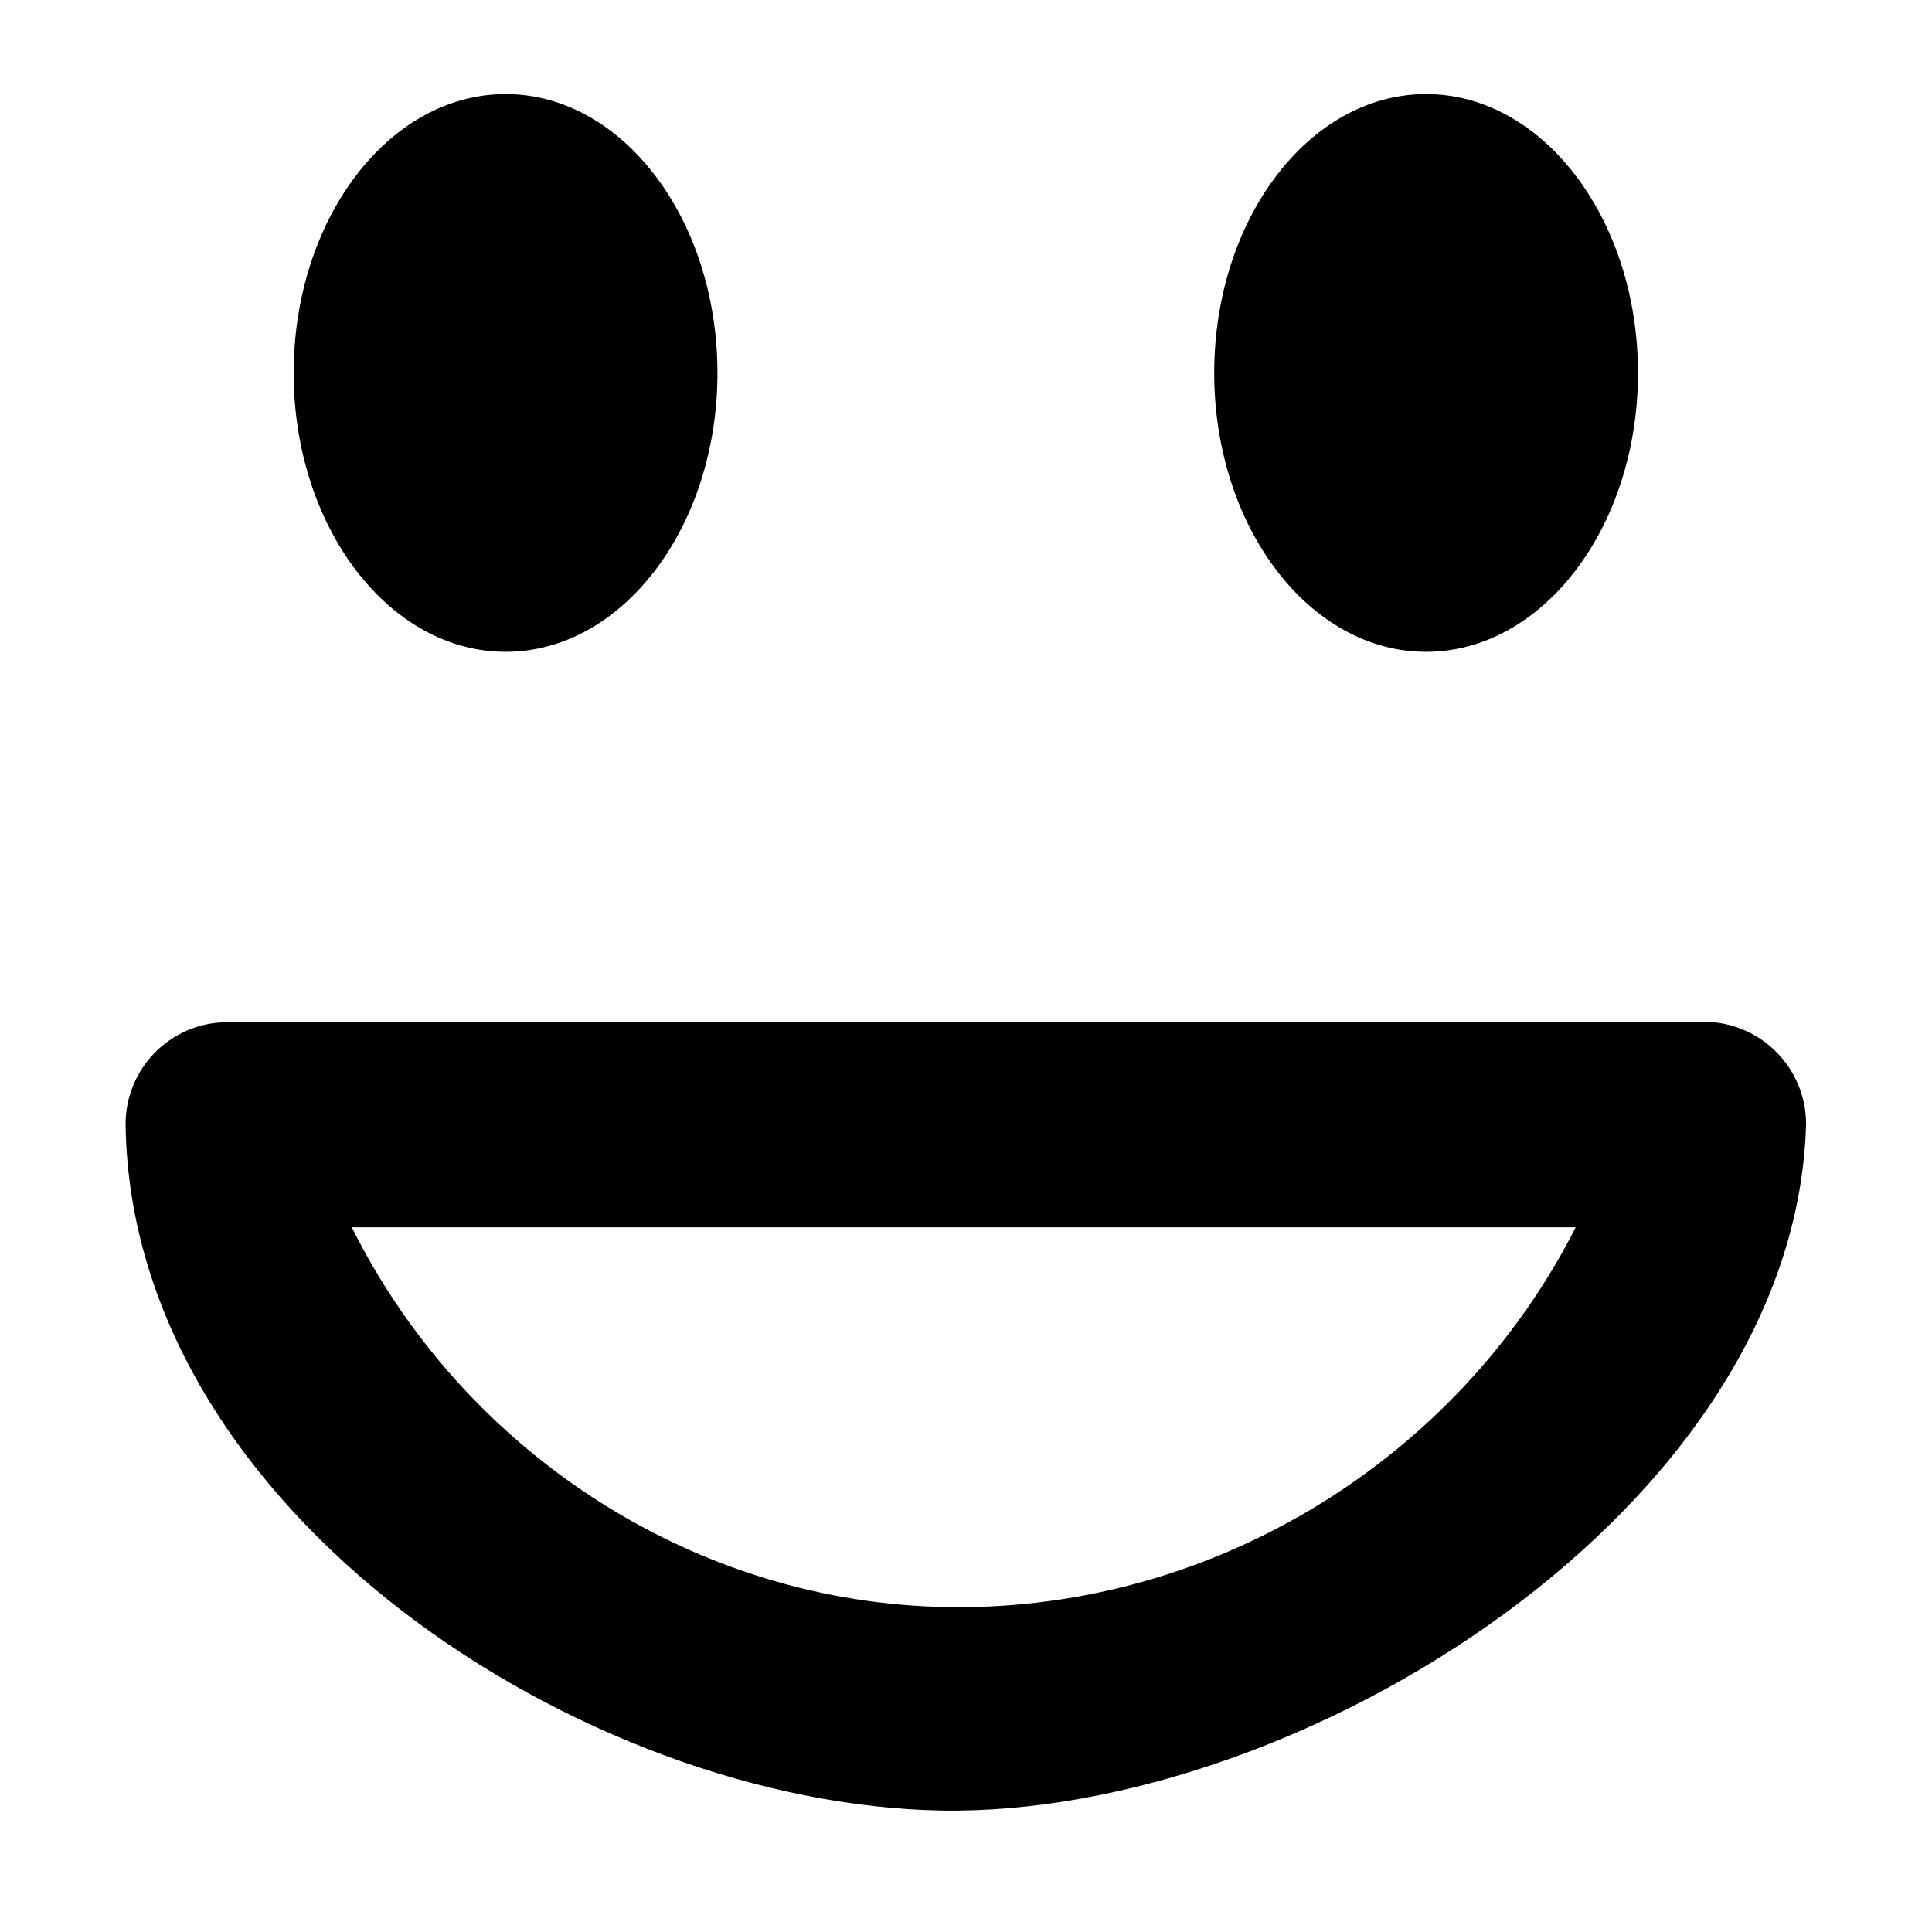 <?xml version="1.0" encoding="utf-8"?><!-- Скачано с сайта svg4.ru / Downloaded from svg4.ru -->
<svg fill="#000000" width="800px" height="800px" viewBox="-65 0 1000 1000" xmlns="http://www.w3.org/2000/svg"><path d="M196.693 48.688c-60.551 0 -109.688 64.791 -109.688 144.375 0 79.505 49.137 144.313 109.688 144.313s109.656 -64.808 109.656 -144.313c0 -79.584 -49.106 -144.375 -109.656 -144.375zm476.438 0c-60.552 0 -109.656 64.791 -109.656 144.375 0 79.505 49.105 144.313 109.656 144.313 60.55 0 109.688 -64.808 109.688 -144.313 0 -79.584 -49.138 -144.375 -109.688 -144.375zm143.75 480.188l-764.969 .219c-29.095 .433 -52.339 24.43 -51.906 53.531 3.312 200.707 238.134 351.259 422.031 354.5 186.143 3.305 442.33 -156.506 447.781 -355.313 0 -29.218 -23.719 -52.938 -52.938 -52.938zm-699.781 106.375l633.469 0c-61.122 120.68 -190.052 200.817 -330.375 196.438 -129.798 -4.031 -246.319 -82.374 -303.094 -196.438z"/></svg>